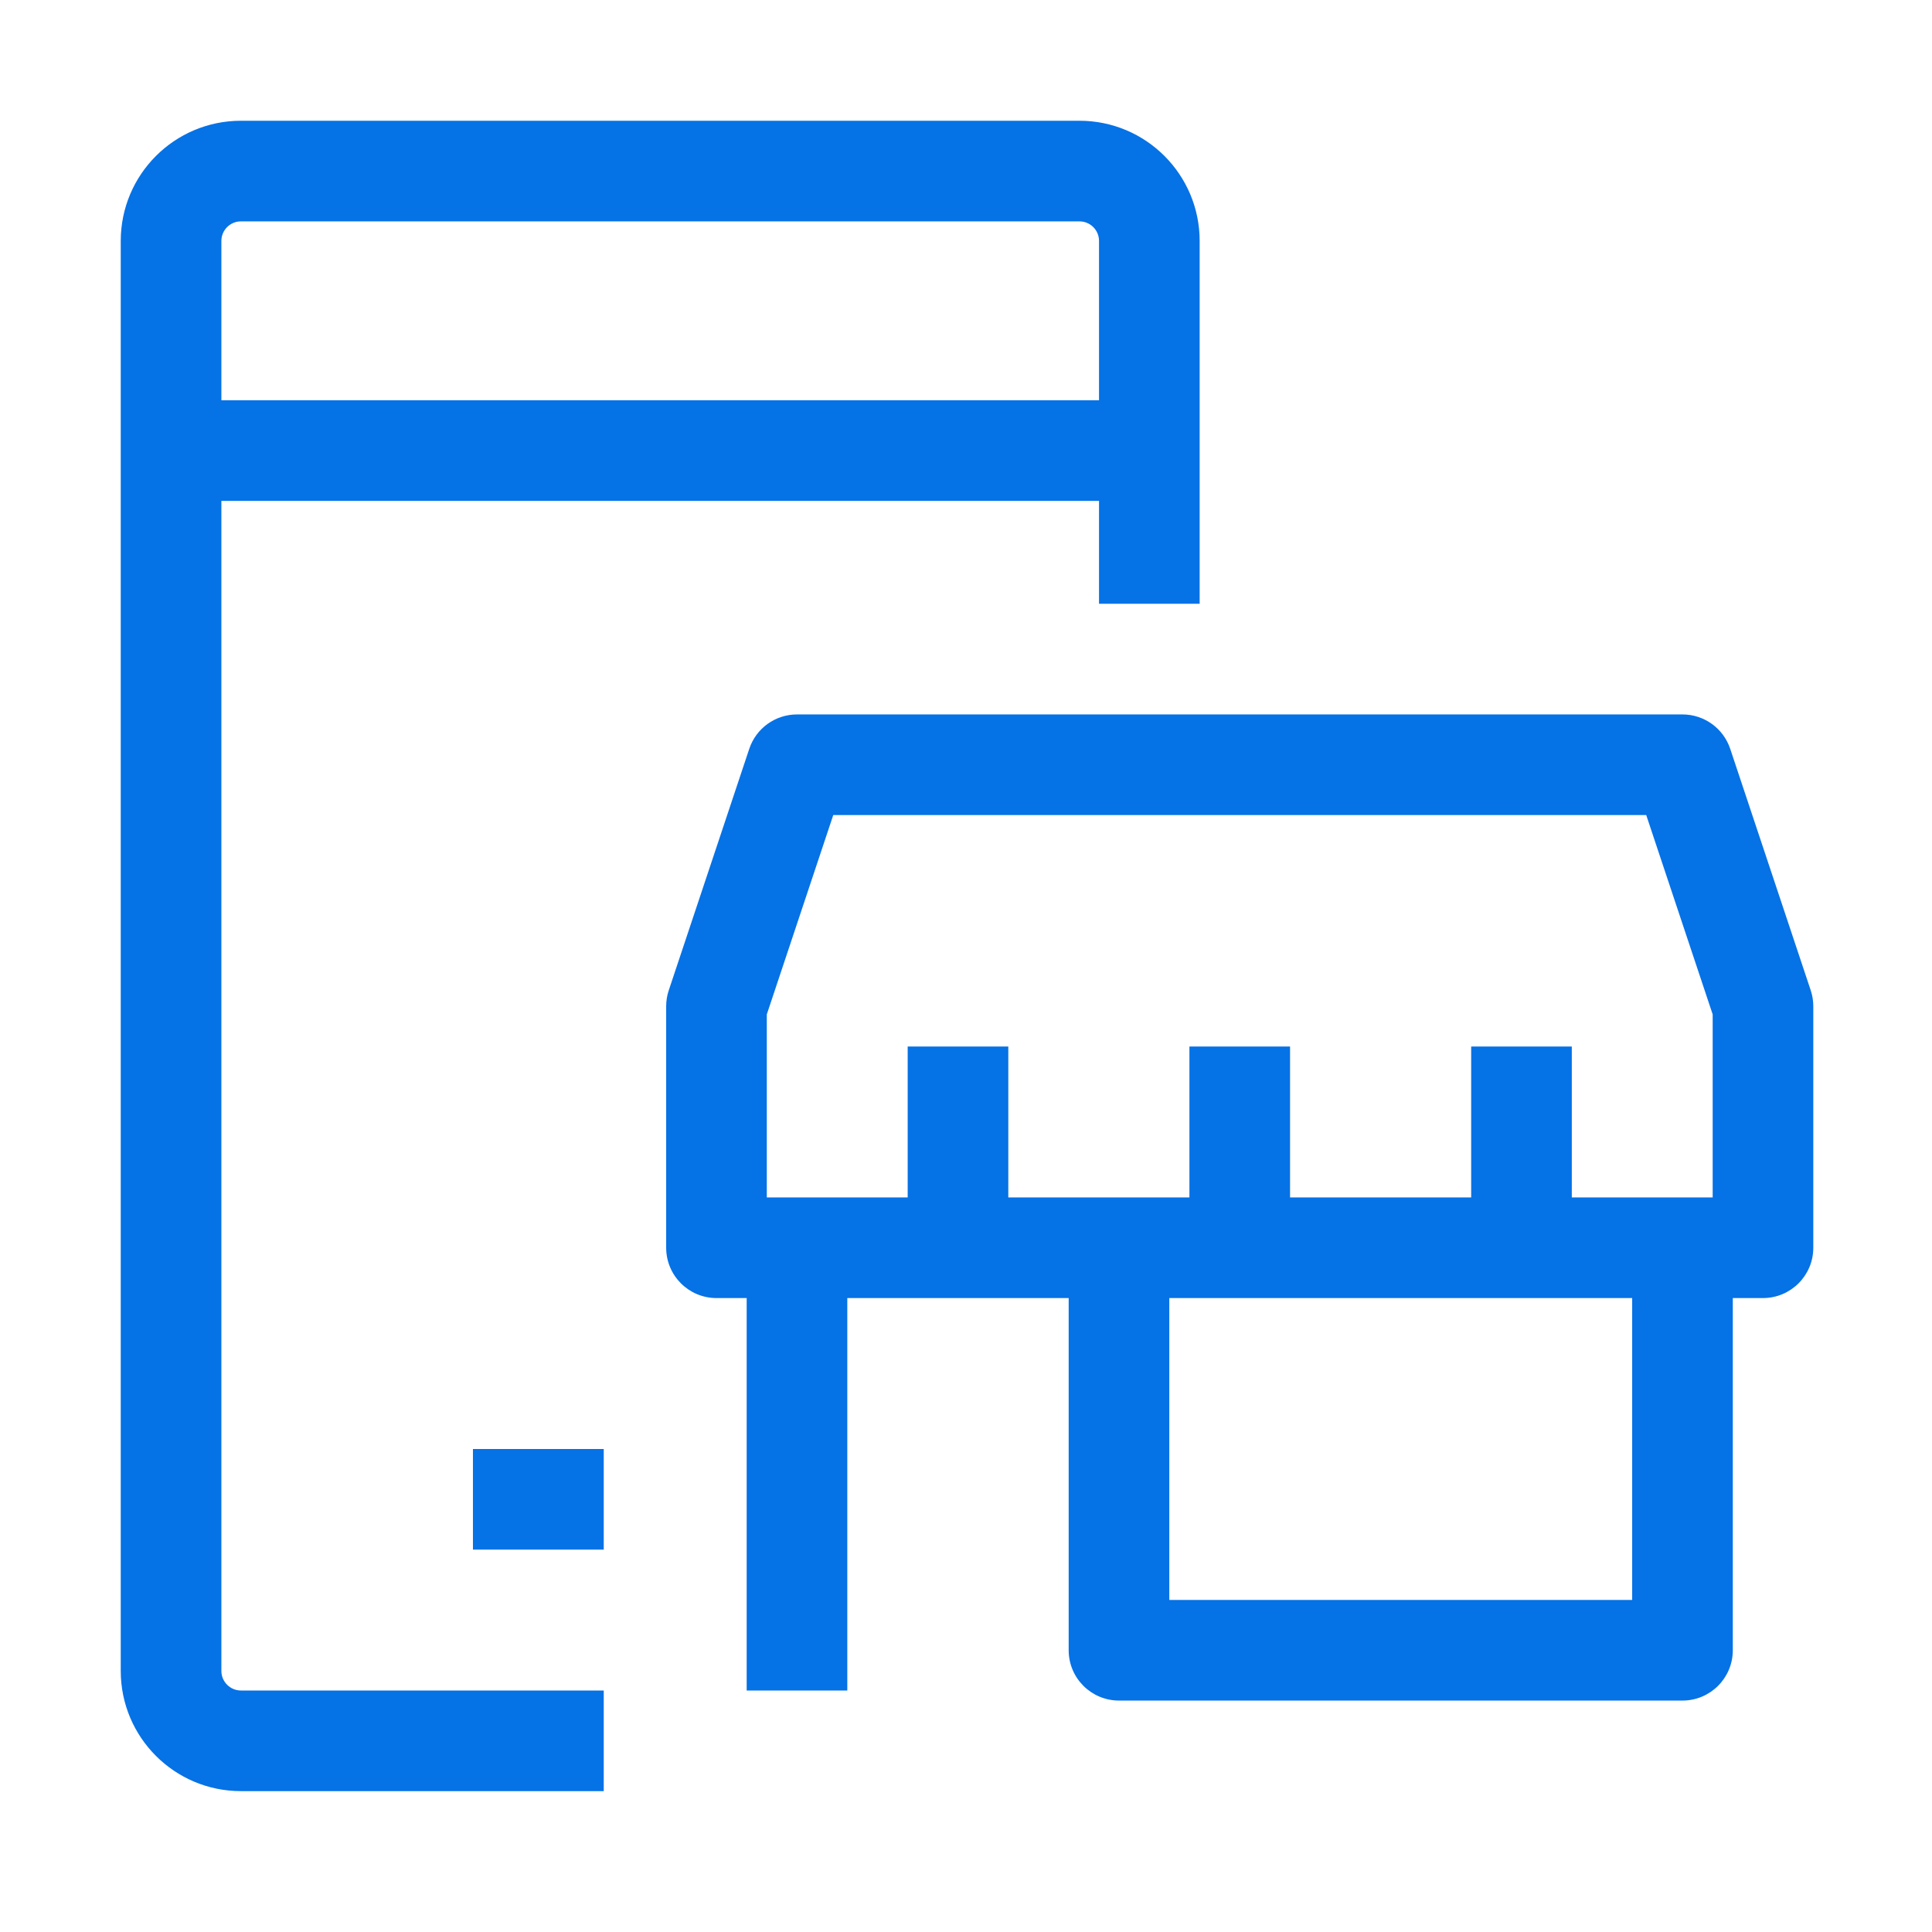 <svg width="48" height="48" viewBox="0 0 48 48" fill="none" xmlns="http://www.w3.org/2000/svg">
<path fill-rule="evenodd" clip-rule="evenodd" d="M5.986 5.5C5.718 5.5 5.5 5.718 5.5 5.986V9.944H27.305V5.986C27.305 5.718 27.088 5.5 26.819 5.5H5.986ZM5.5 41.514V12.444H27.305V15H29.805V5.986C29.805 4.337 28.468 3 26.819 3H5.986C4.337 3 3 4.337 3 5.986V41.514C3 43.163 4.337 44.5 5.986 44.5H15V42H5.986C5.718 42 5.5 41.782 5.5 41.514ZM11.75 36H15V38.5H11.75V36ZM18.615 18.605C18.785 18.094 19.263 17.75 19.801 17.75H41.801C42.339 17.75 42.816 18.094 42.987 18.605L44.987 24.605C45.029 24.732 45.051 24.866 45.051 25V31C45.051 31.69 44.491 32.25 43.801 32.25H43.051V41C43.051 41.69 42.491 42.25 41.801 42.25H27.801C27.11 42.25 26.551 41.69 26.551 41V32.25H21.051V42H18.551V32.25H17.801C17.11 32.25 16.551 31.69 16.551 31V25C16.551 24.866 16.572 24.732 16.615 24.605L18.615 18.605ZM40.551 32.25H29.051V39.75H40.551V32.25ZM20.702 20.25L19.051 25.203V29.75H22.551V26H25.051V29.75H29.551V26H32.051V29.75H36.551V26H39.051V29.75H42.551V25.203L40.9 20.25H20.702Z" fill="#0572E6"/>
</svg>
